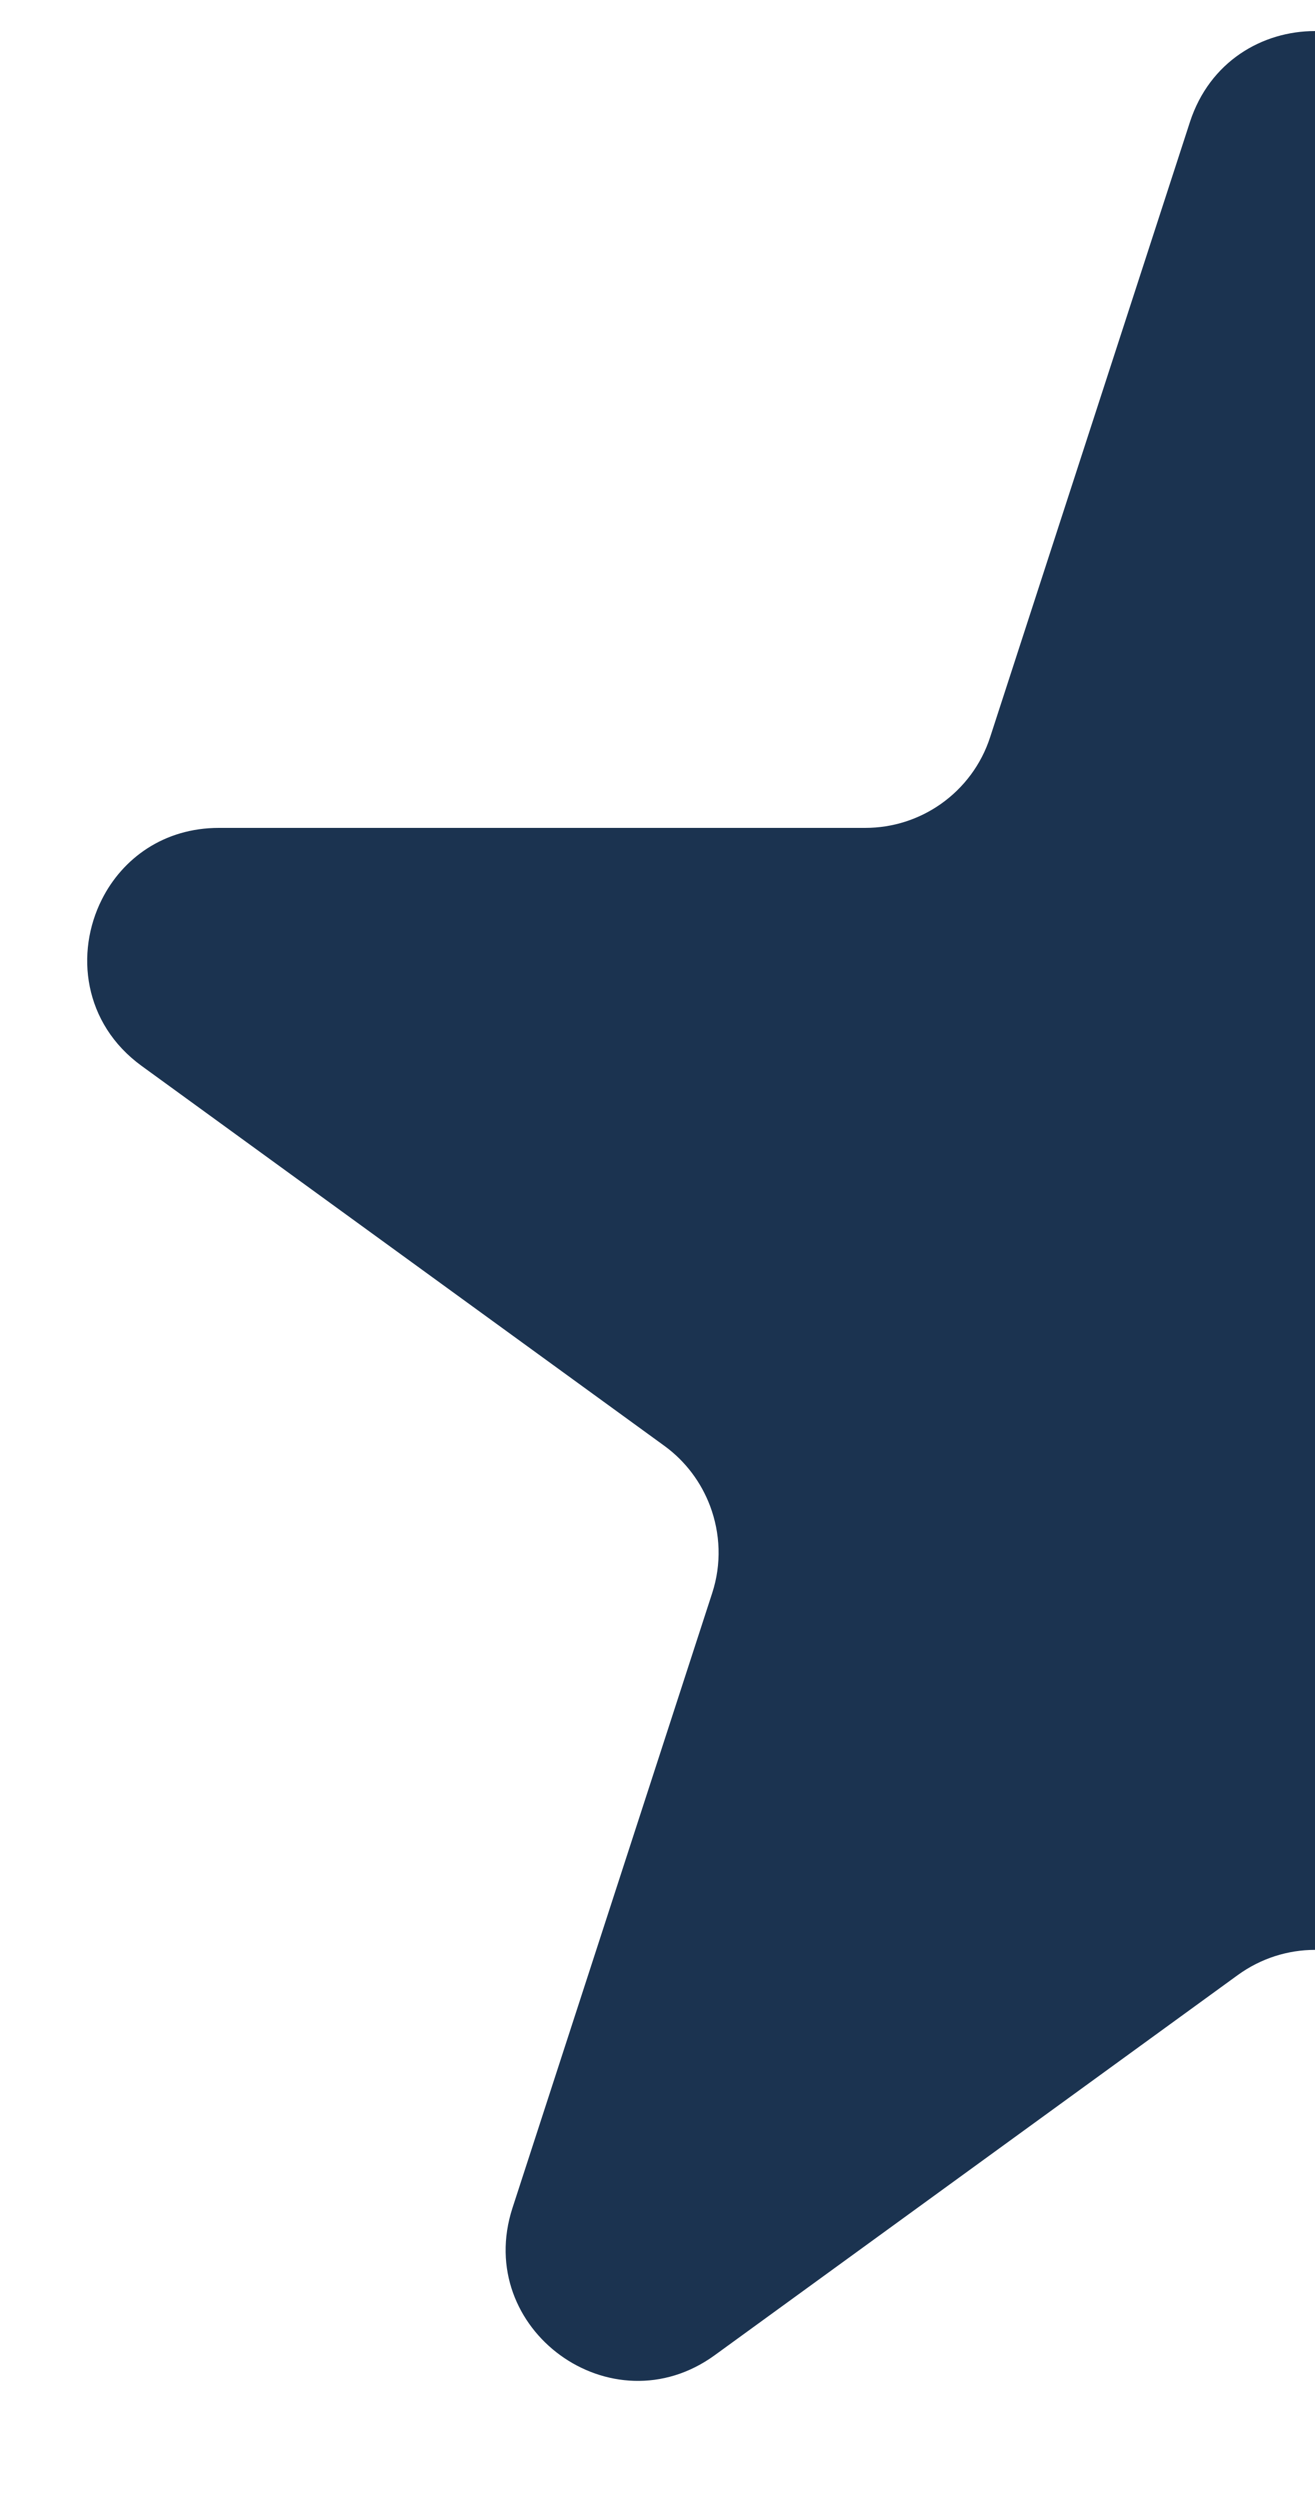 <svg width="10" height="19" viewBox="0 0 10 19" fill="none" xmlns="http://www.w3.org/2000/svg">
<path fill-rule="evenodd" clip-rule="evenodd" d="M10 0.236C9.599 0.236 9.199 0.467 9.049 0.927L7.53 5.601C7.462 5.812 7.328 5.988 7.155 6.11C6.99 6.226 6.791 6.292 6.579 6.292H1.665C1.245 6.292 0.931 6.525 0.775 6.835C0.57 7.24 0.633 7.778 1.077 8.101L5.053 10.989C5.215 11.107 5.333 11.268 5.4 11.446C5.478 11.654 5.488 11.886 5.416 12.107L3.897 16.781C3.598 17.703 4.652 18.469 5.436 17.899L9.412 15.011C9.588 14.883 9.794 14.819 10 14.819V0.236Z" fill="#1B3350"/>
</svg>
